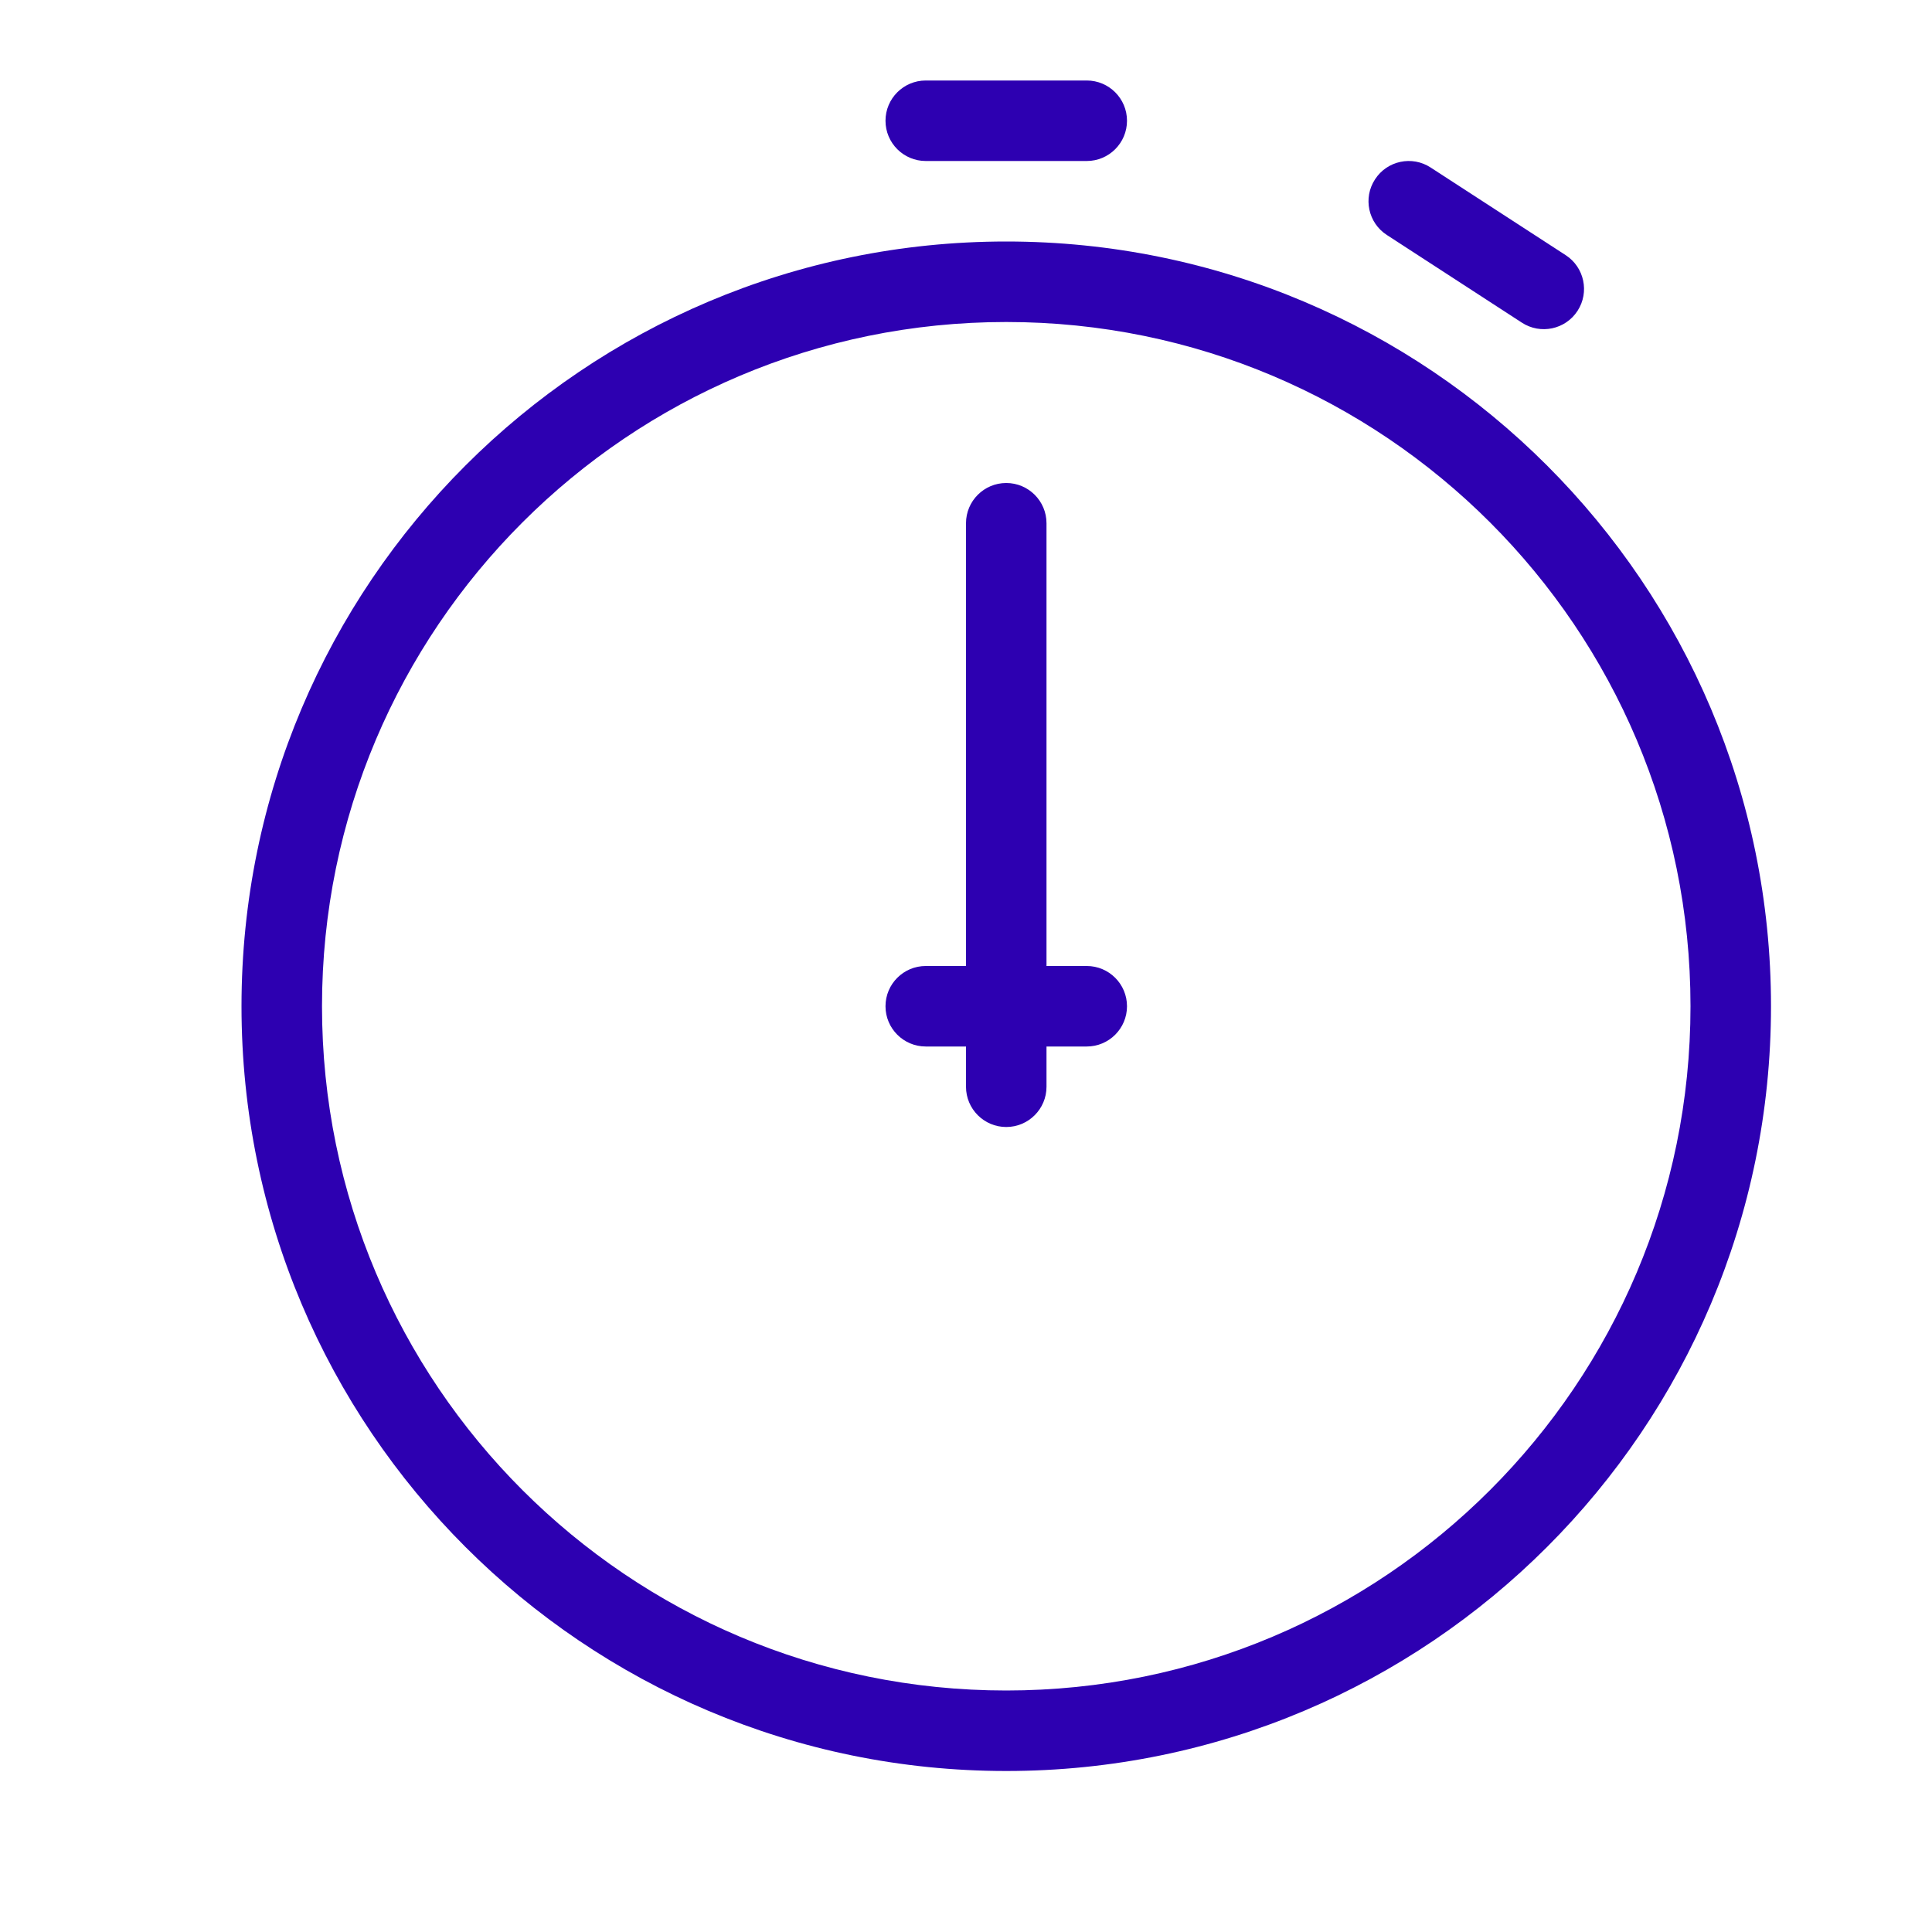 <svg xmlns="http://www.w3.org/2000/svg" width="24" height="24" viewBox="0 0 24 24">
  <path fill="#2D00B1" fill-rule="evenodd" d="M12.5,3 C17.747,3 22,7.253 22,12.5 C22,17.747 17.747,22 12.5,22 C7.253,22 3,17.747 3,12.5 C3,7.253 7.253,3 12.5,3 Z M12.5,4 C7.806,4 4,7.806 4,12.5 C4,17.194 7.806,21 12.5,21 C17.194,21 21,17.194 21,12.5 C21,7.806 17.194,4 12.5,4 Z M12.5,6 C12.776,6 13,6.224 13,6.5 L13,12 L13.5,12 C13.776,12 14,12.224 14,12.5 C14,12.776 13.776,13 13.5,13 L13,13 L13,13.5 C13,13.776 12.776,14 12.5,14 C12.224,14 12,13.776 12,13.5 L12,13 L11.5,13 C11.224,13 11,12.776 11,12.5 C11,12.224 11.224,12 11.5,12 L12,12 L12,6.5 C12,6.224 12.224,6 12.5,6 Z M17.772,2.081 L19.45,3.17 C19.681,3.32 19.747,3.63 19.597,3.861 C19.447,4.093 19.137,4.159 18.905,4.008 L17.228,2.919 C16.996,2.769 16.93,2.459 17.081,2.228 C17.231,1.996 17.541,1.93 17.772,2.081 Z M13.5,1 C13.776,1 14,1.224 14,1.5 C14,1.776 13.776,2 13.5,2 L11.5,2 C11.224,2 11,1.776 11,1.5 C11,1.224 11.224,1 11.5,1 L13.5,1 Z"/>
</svg>
